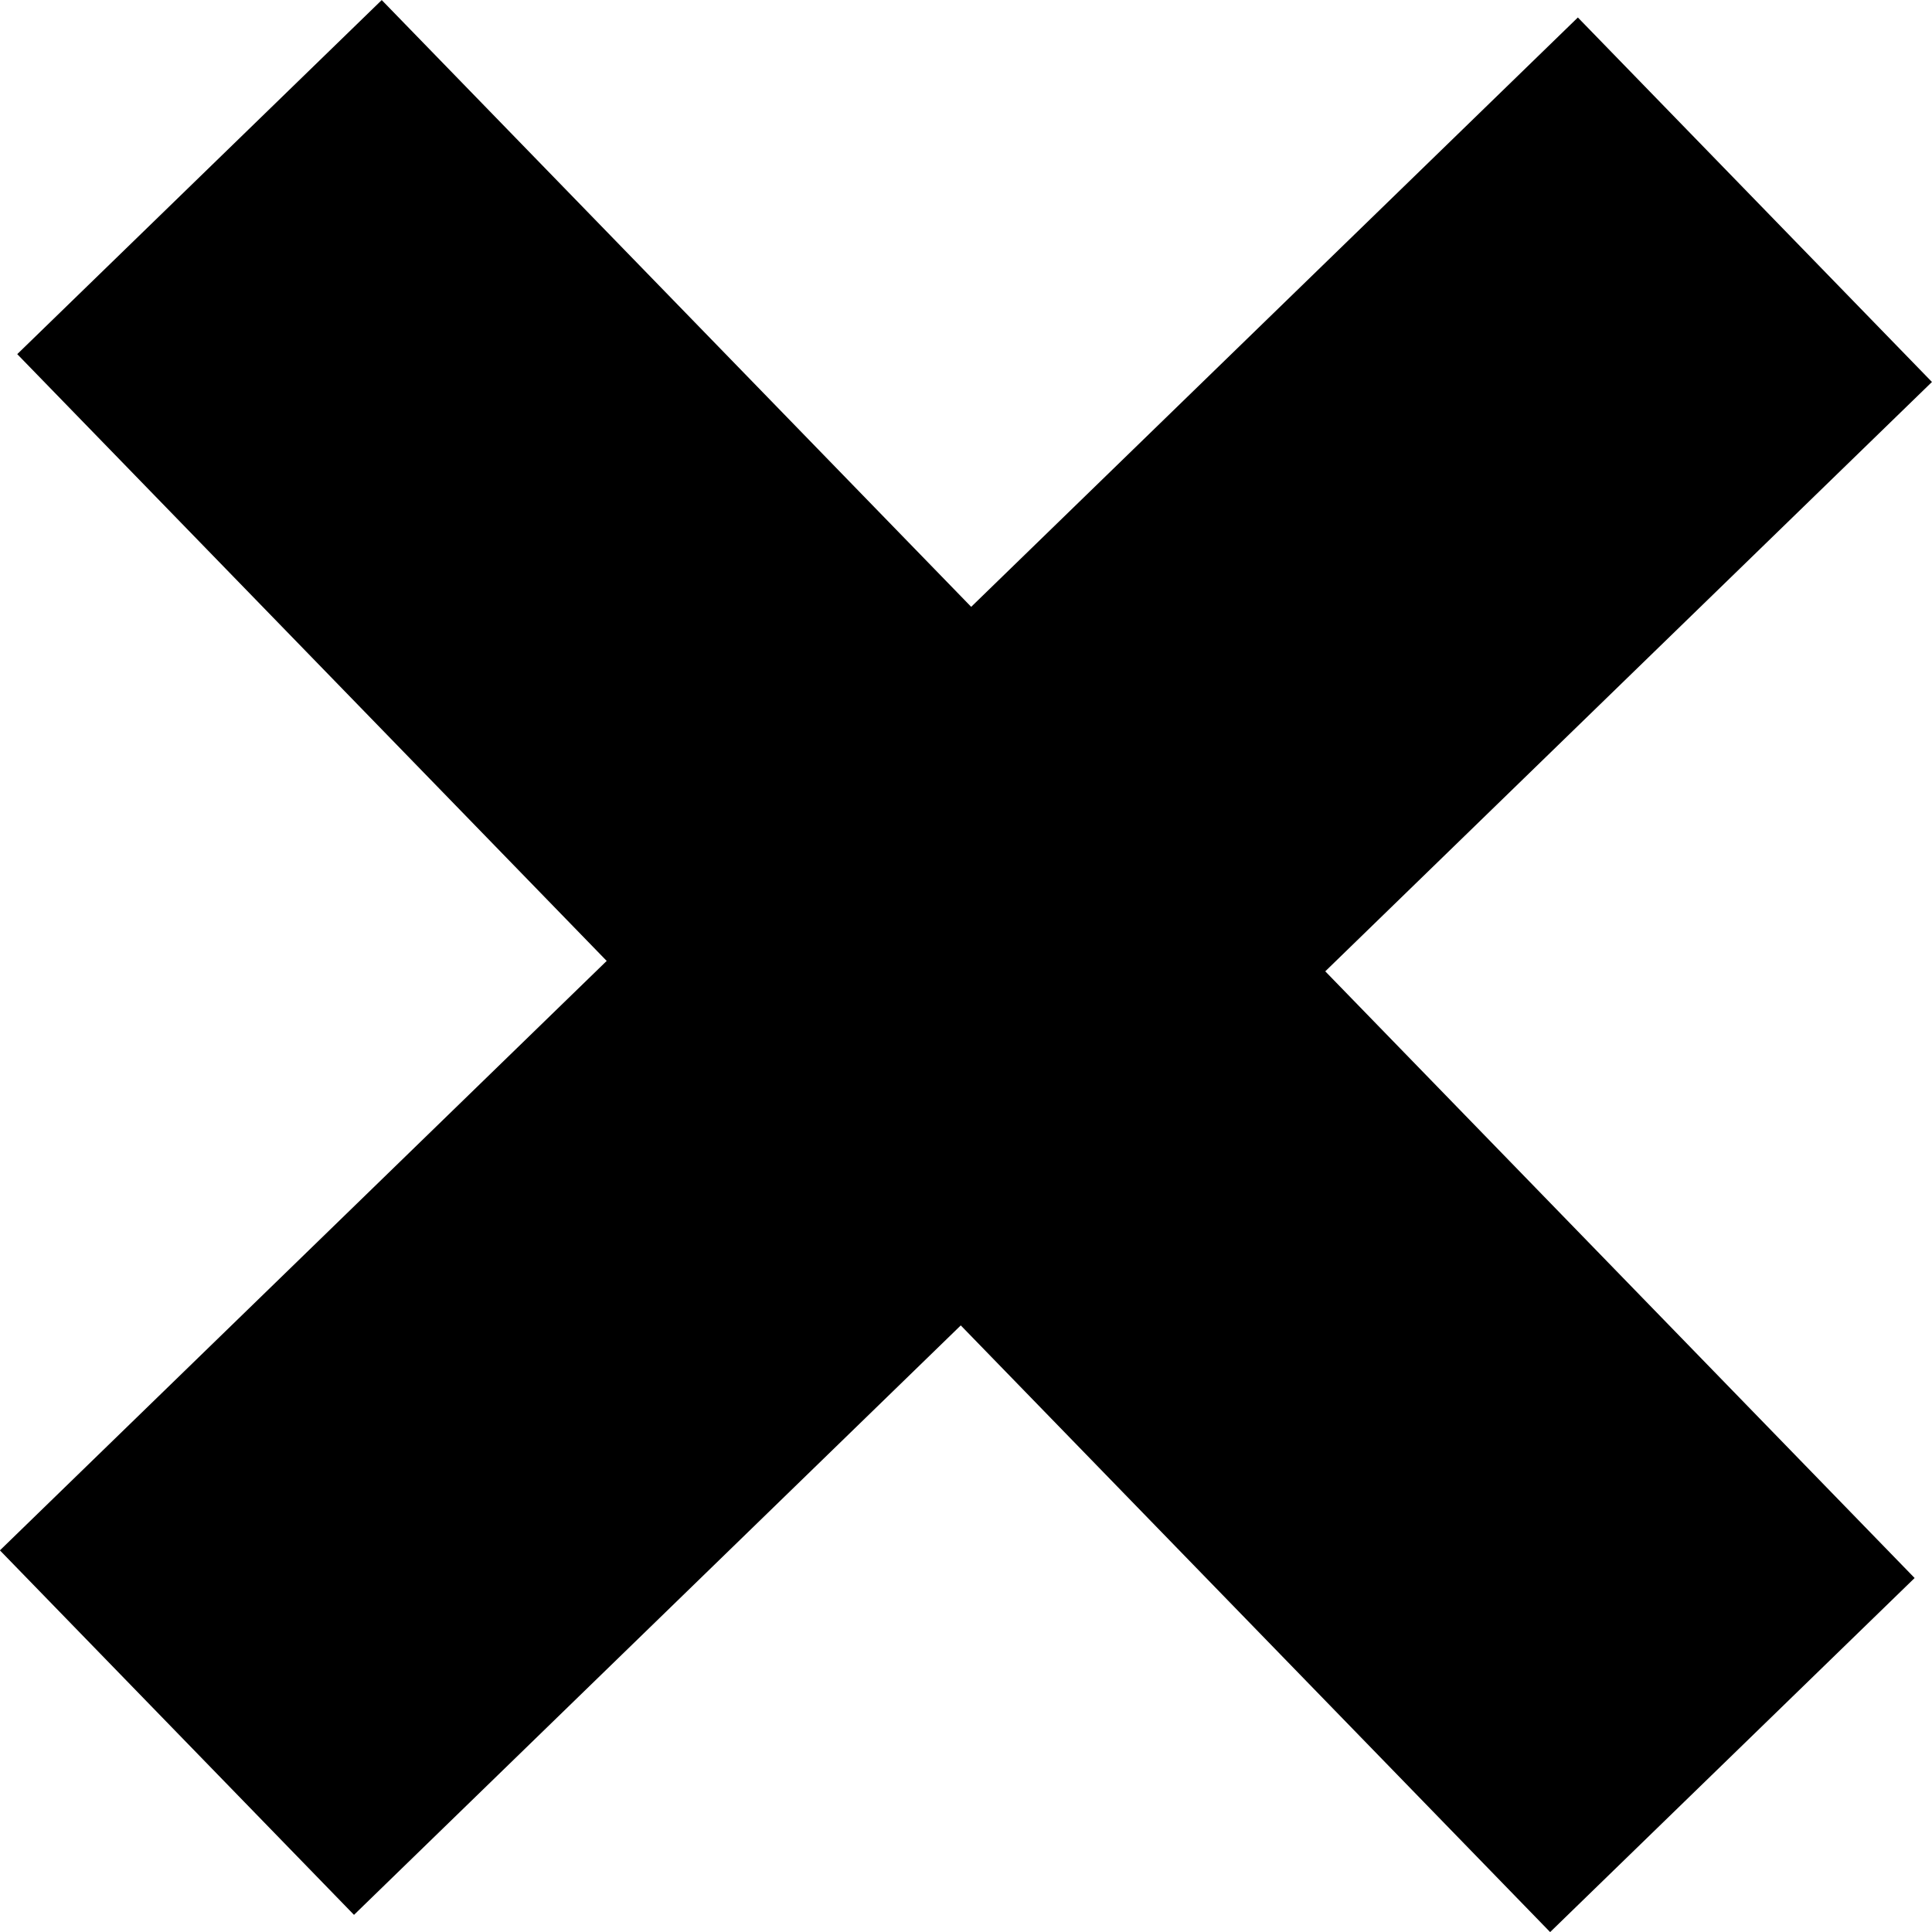 <svg xmlns="http://www.w3.org/2000/svg" viewBox="0 0 149.34 149.34"><g id="Layer_2" data-name="Layer 2"><g id="Layer_1-2" data-name="Layer 1"><rect x="-10.36" y="55.03" width="170.05" height="39.28" transform="translate(-30.92 73.15) rotate(-44.17)"/><rect x="55.03" y="-10.36" width="39.28" height="170.05" transform="translate(-30.92 73.15) rotate(-44.17)"/></g></g></svg>